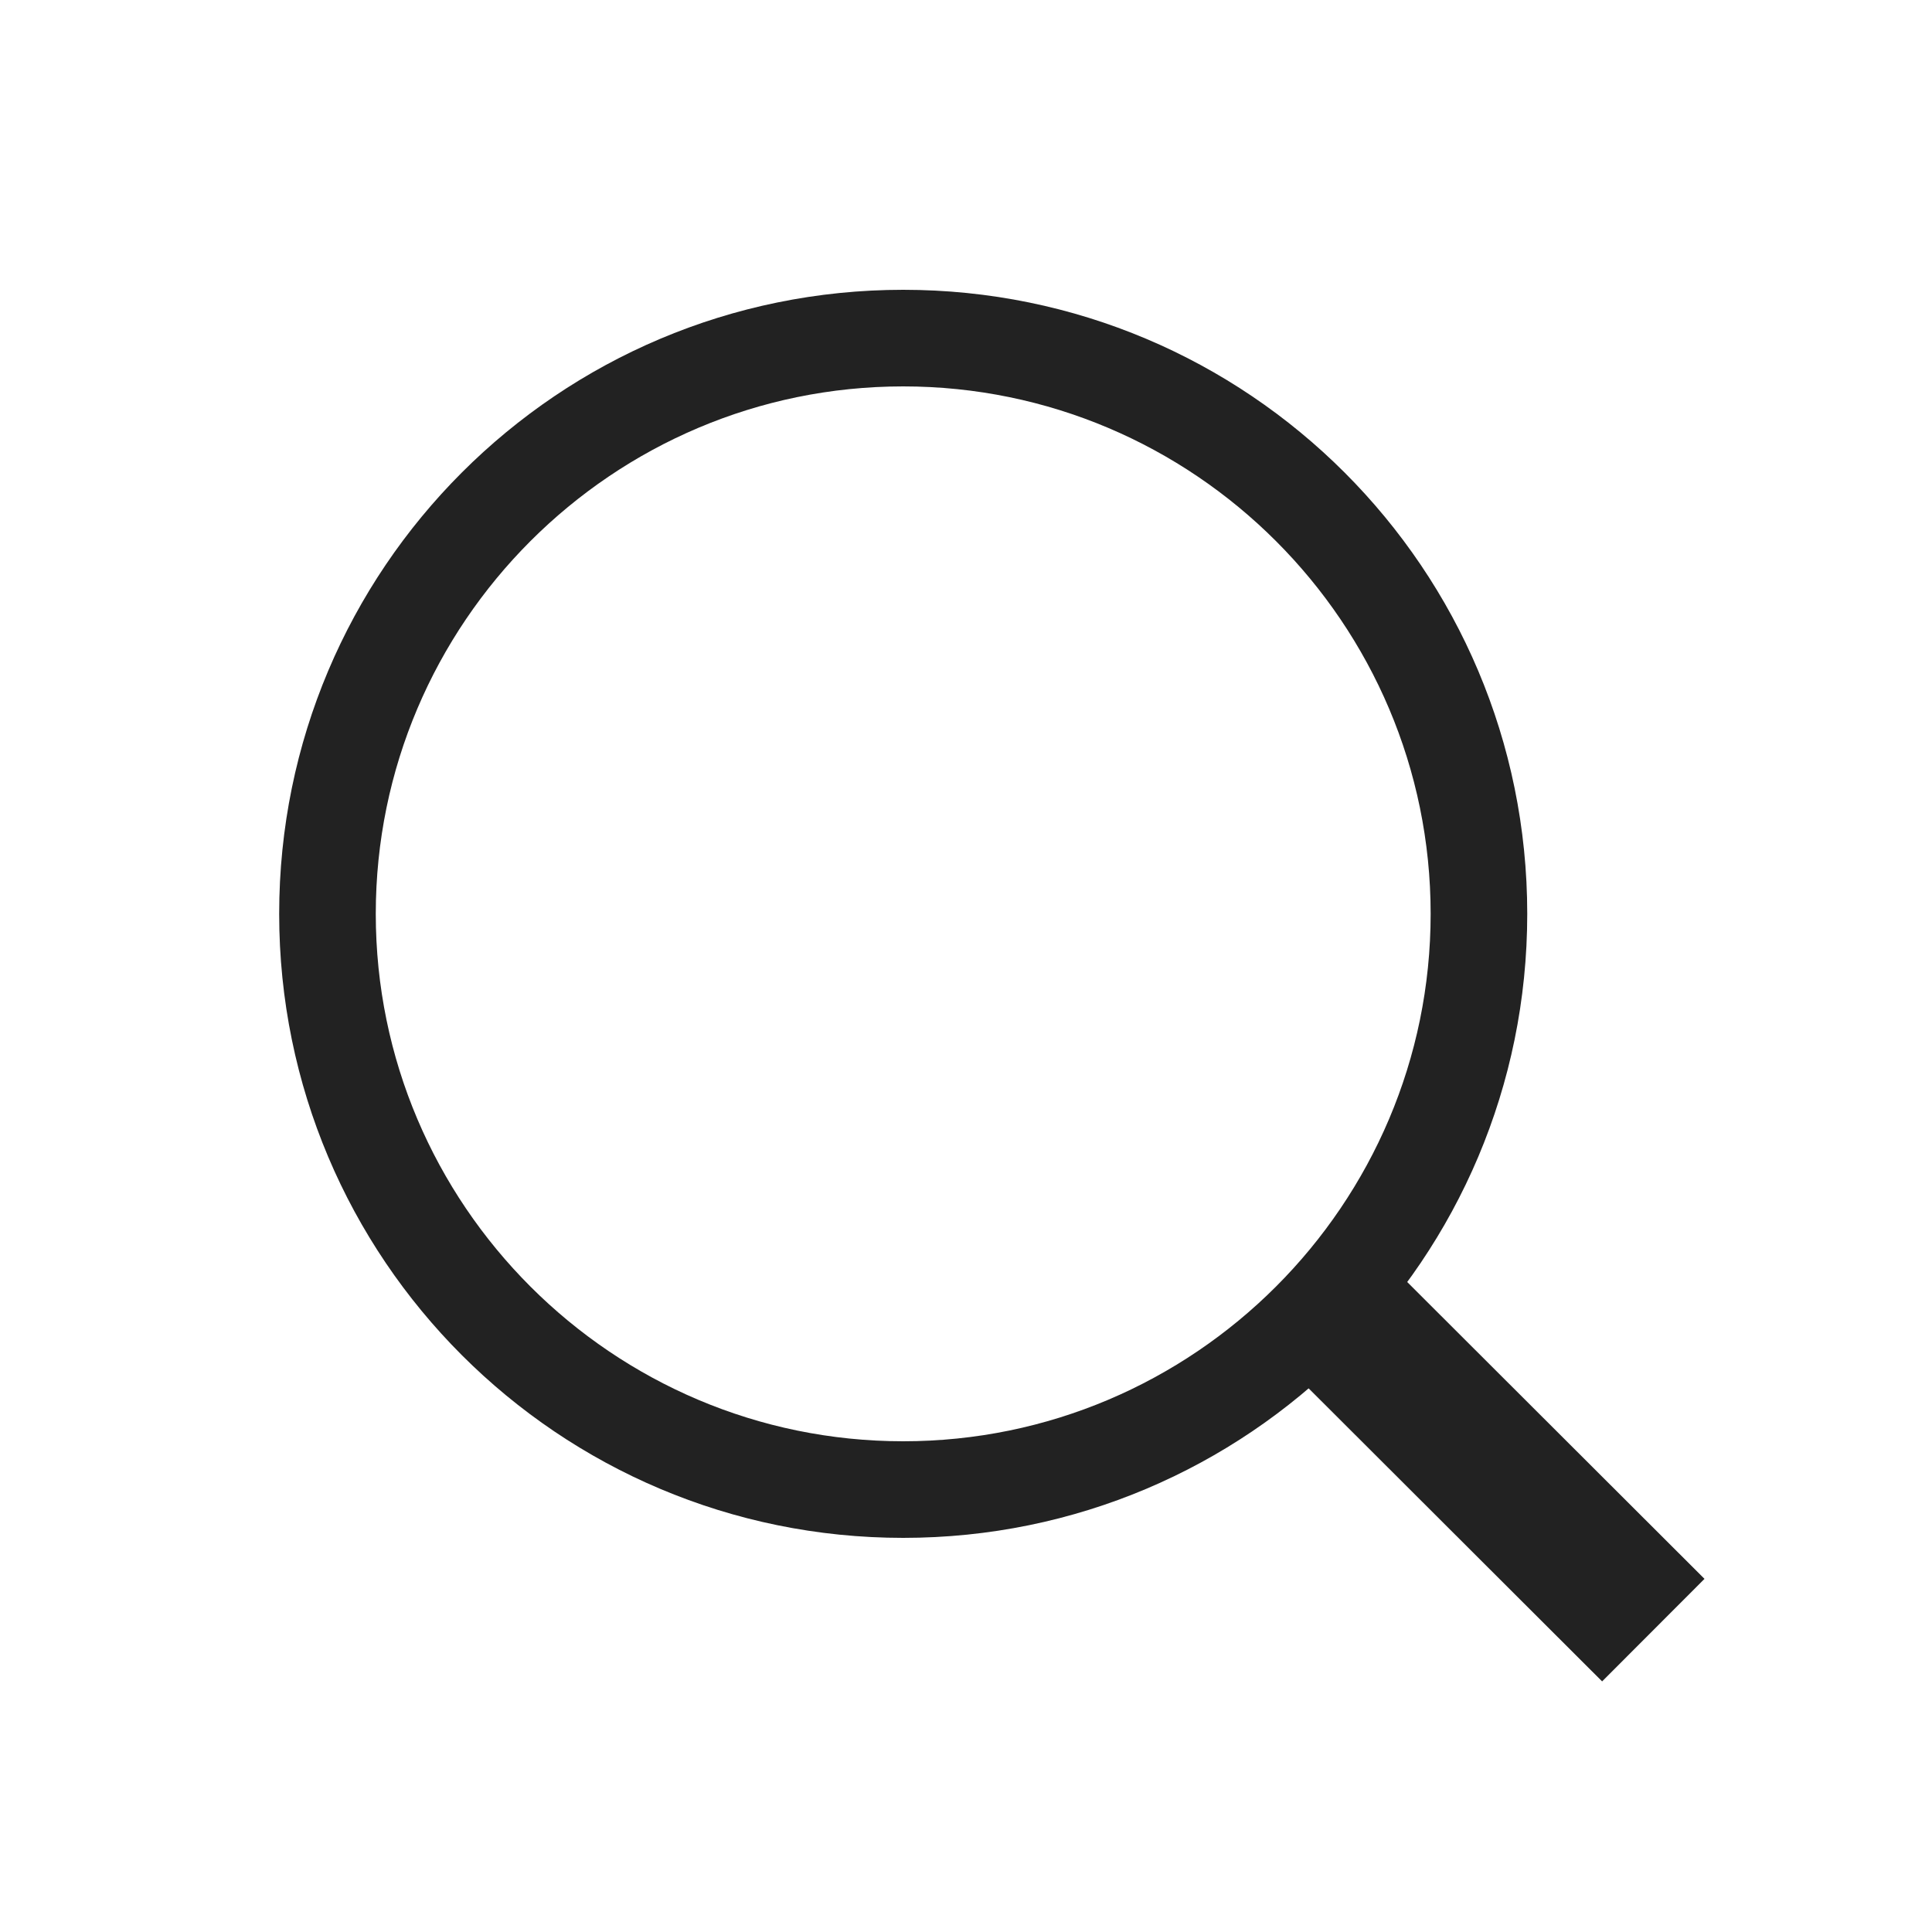 <?xml version="1.0" encoding="UTF-8"?><svg id="_イヤー_1" xmlns="http://www.w3.org/2000/svg" width="40" height="40" viewBox="0 0 40 40"><defs><style>.cls-1{fill:none;stroke:#222;stroke-miterlimit:10;stroke-width:3px;}.cls-2{fill:#222;}</style></defs><path class="cls-2" d="M18.7,8c6.02,0,10.92,4.9,10.92,10.92s-4.9,10.92-10.92,10.92-10.92-4.9-10.92-10.92S12.68,8,18.7,8m0-2c-7.14,0-12.92,5.78-12.92,12.92s5.78,12.92,12.92,12.92,12.92-5.78,12.92-12.92-5.78-12.92-12.92-12.92h0Z"/><line class="cls-1" x1="27.66" y1="27.19" x2="34.23" y2="33.75"/></svg>